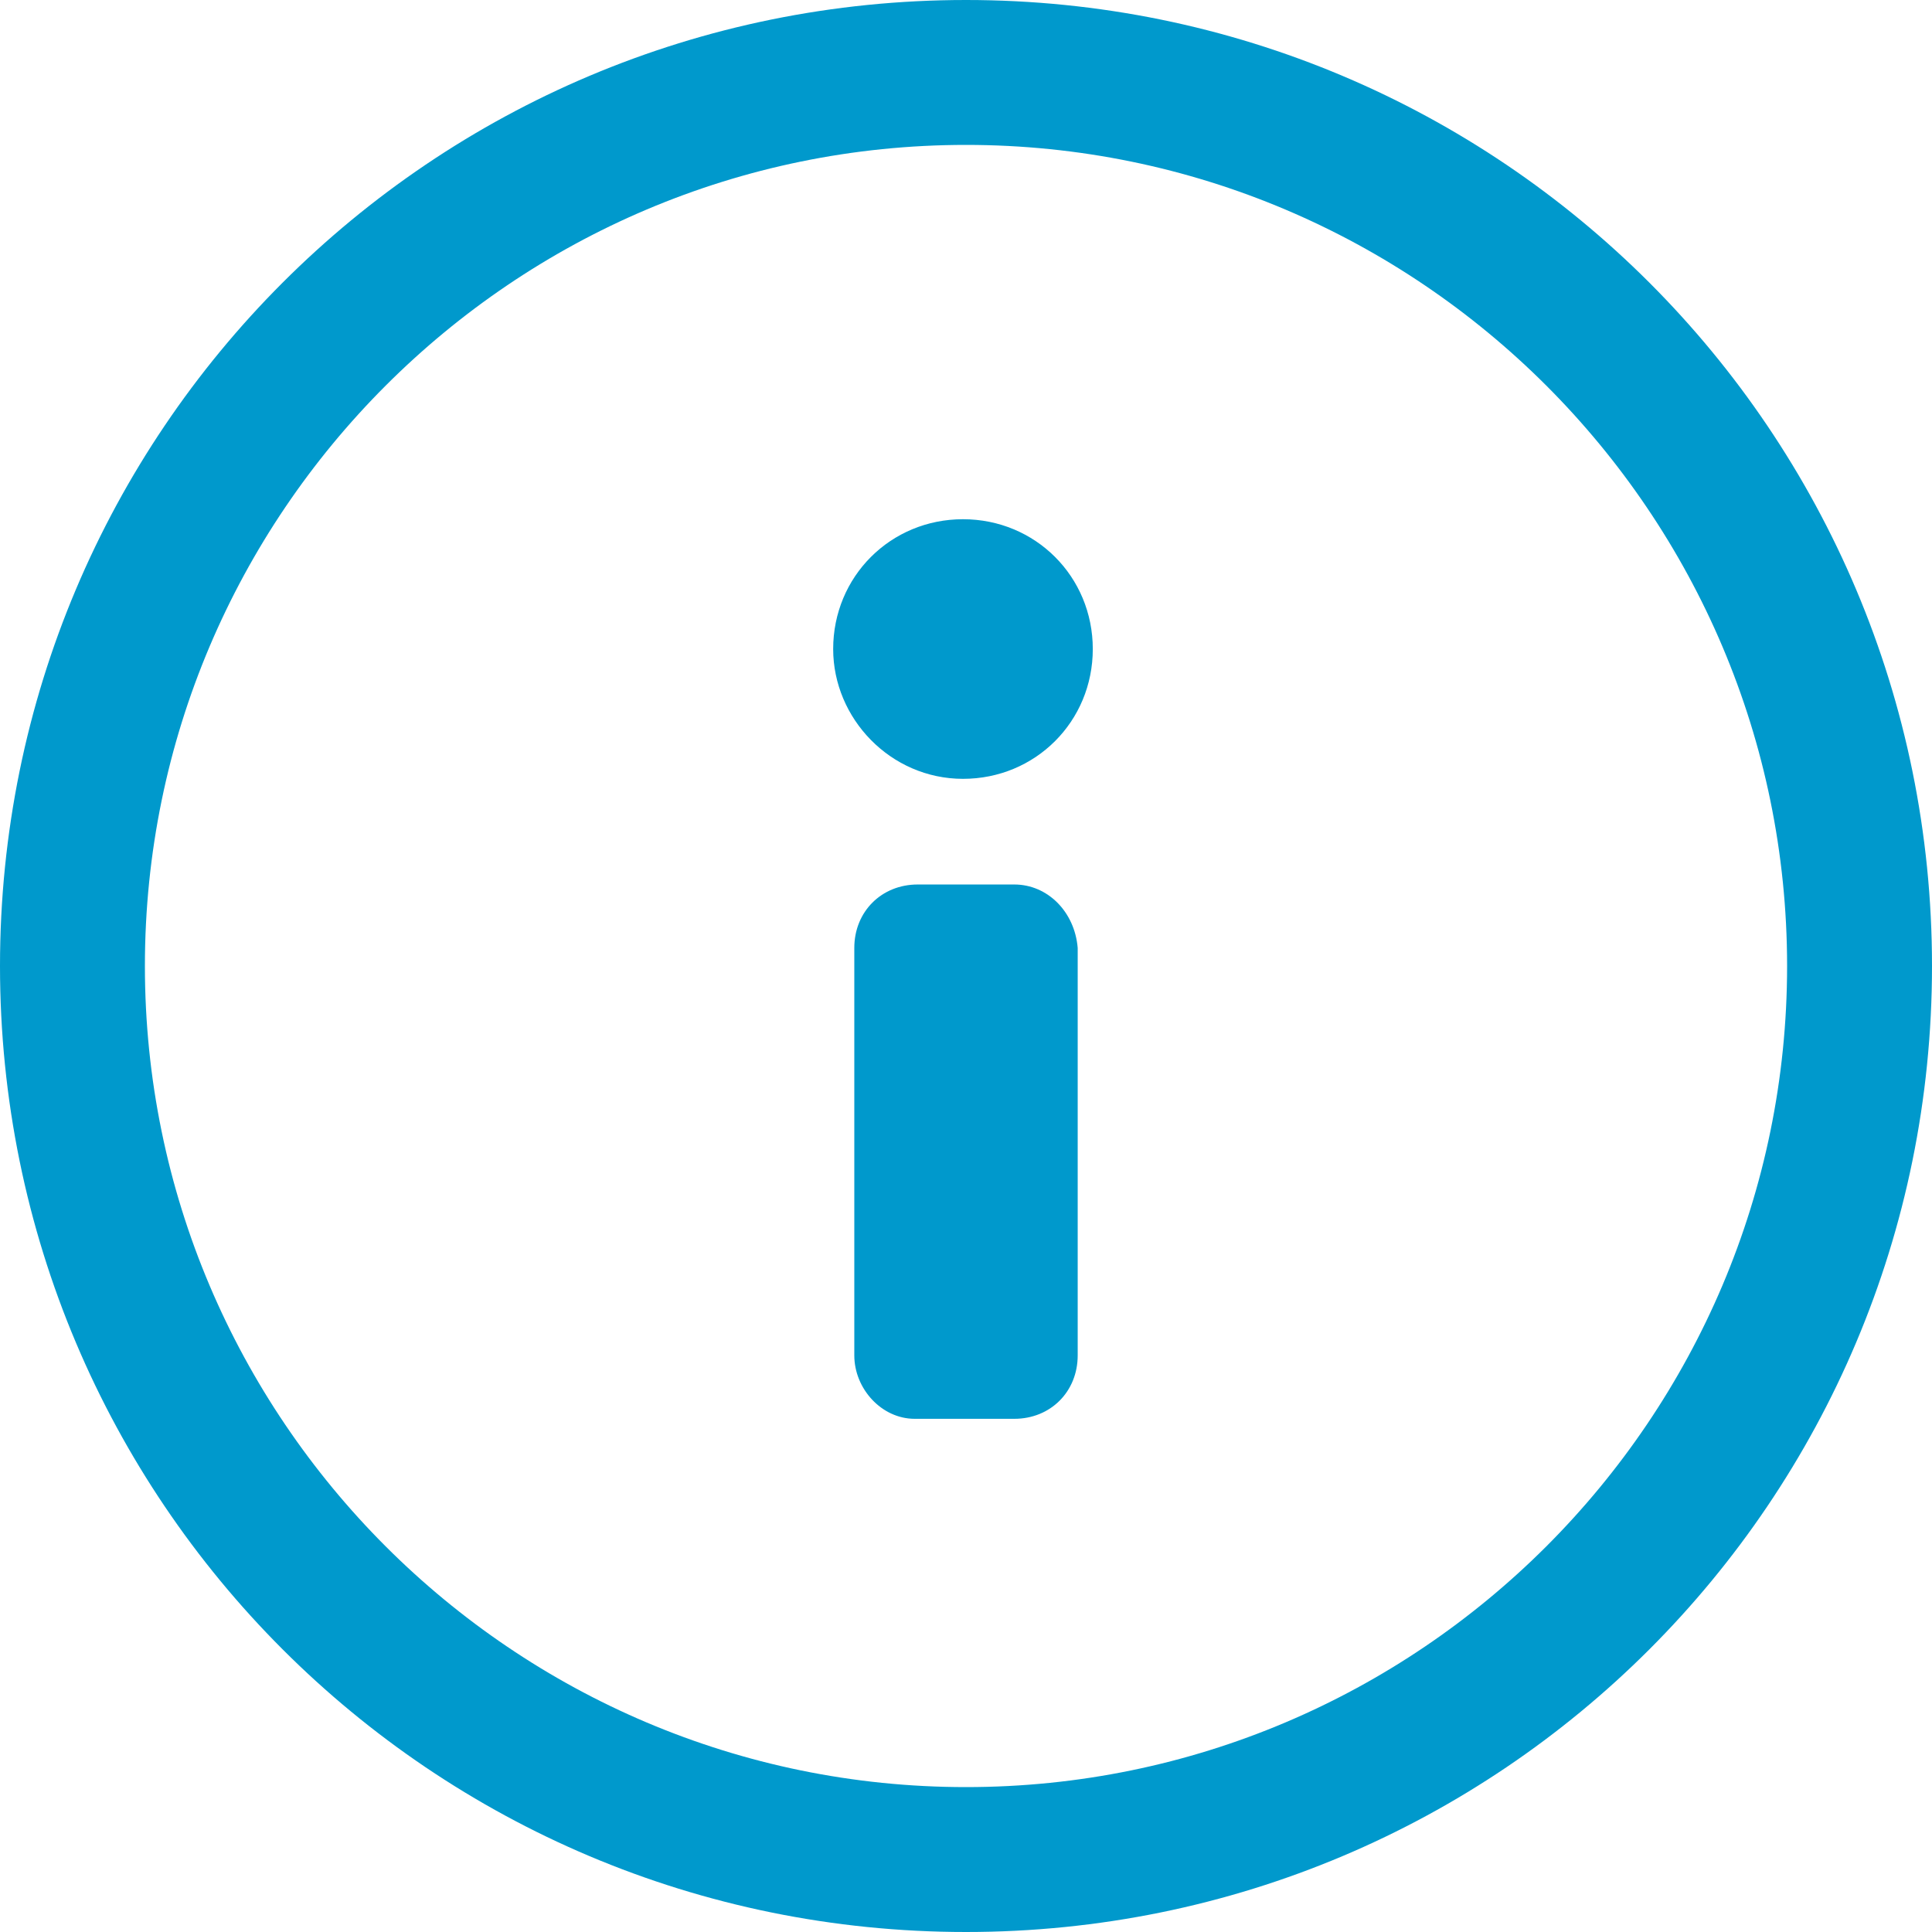 <?xml version="1.0" encoding="utf-8"?>
<!-- Generator: Adobe Illustrator 21.1.0, SVG Export Plug-In . SVG Version: 6.00 Build 0)  -->
<svg version="1.1" id="Layer_1" xmlns="http://www.w3.org/2000/svg" xmlns:xlink="http://www.w3.org/1999/xlink" x="0px" y="0px"
	 viewBox="0 0 64 64" style="enable-background:new 0 0 64 64;" xml:space="preserve">
<style type="text/css">
	.st0{fill:#0099CC;}
</style>
<title>qqi_info</title>
<path class="st0" d="M32,0C14.3,0,0,14.3,0,32s14.3,32,32,32s32-14.3,32-32S49.7,0,32,0z M32,59.2C17,59.2,4.8,47,4.8,32
	C4.8,17,17,4.8,32,4.8C47,4.8,59.2,17,59.2,32c0,0,0,0,0,0C59.2,47,47,59.2,32,59.2z"/>
<path class="st0" d="M33.6,29.3h-3.2c-1.2,0-2.1,0.9-2.1,2.1v13.5c0,1.1,0.9,2.1,2,2.1c0,0,0,0,0.1,0h3.2c1.2,0,2.1-0.9,2.1-2.1
	V31.4C35.6,30.2,34.7,29.3,33.6,29.3z"/>
<path class="st0" d="M31.9,25.8c2.4,0,4.3-1.9,4.3-4.3c0,0,0,0,0,0c0-2.4-1.9-4.3-4.3-4.3s-4.3,1.9-4.3,4.3c0,0,0,0,0,0
	C27.6,23.8,29.5,25.8,31.9,25.8z"/>
</svg>
